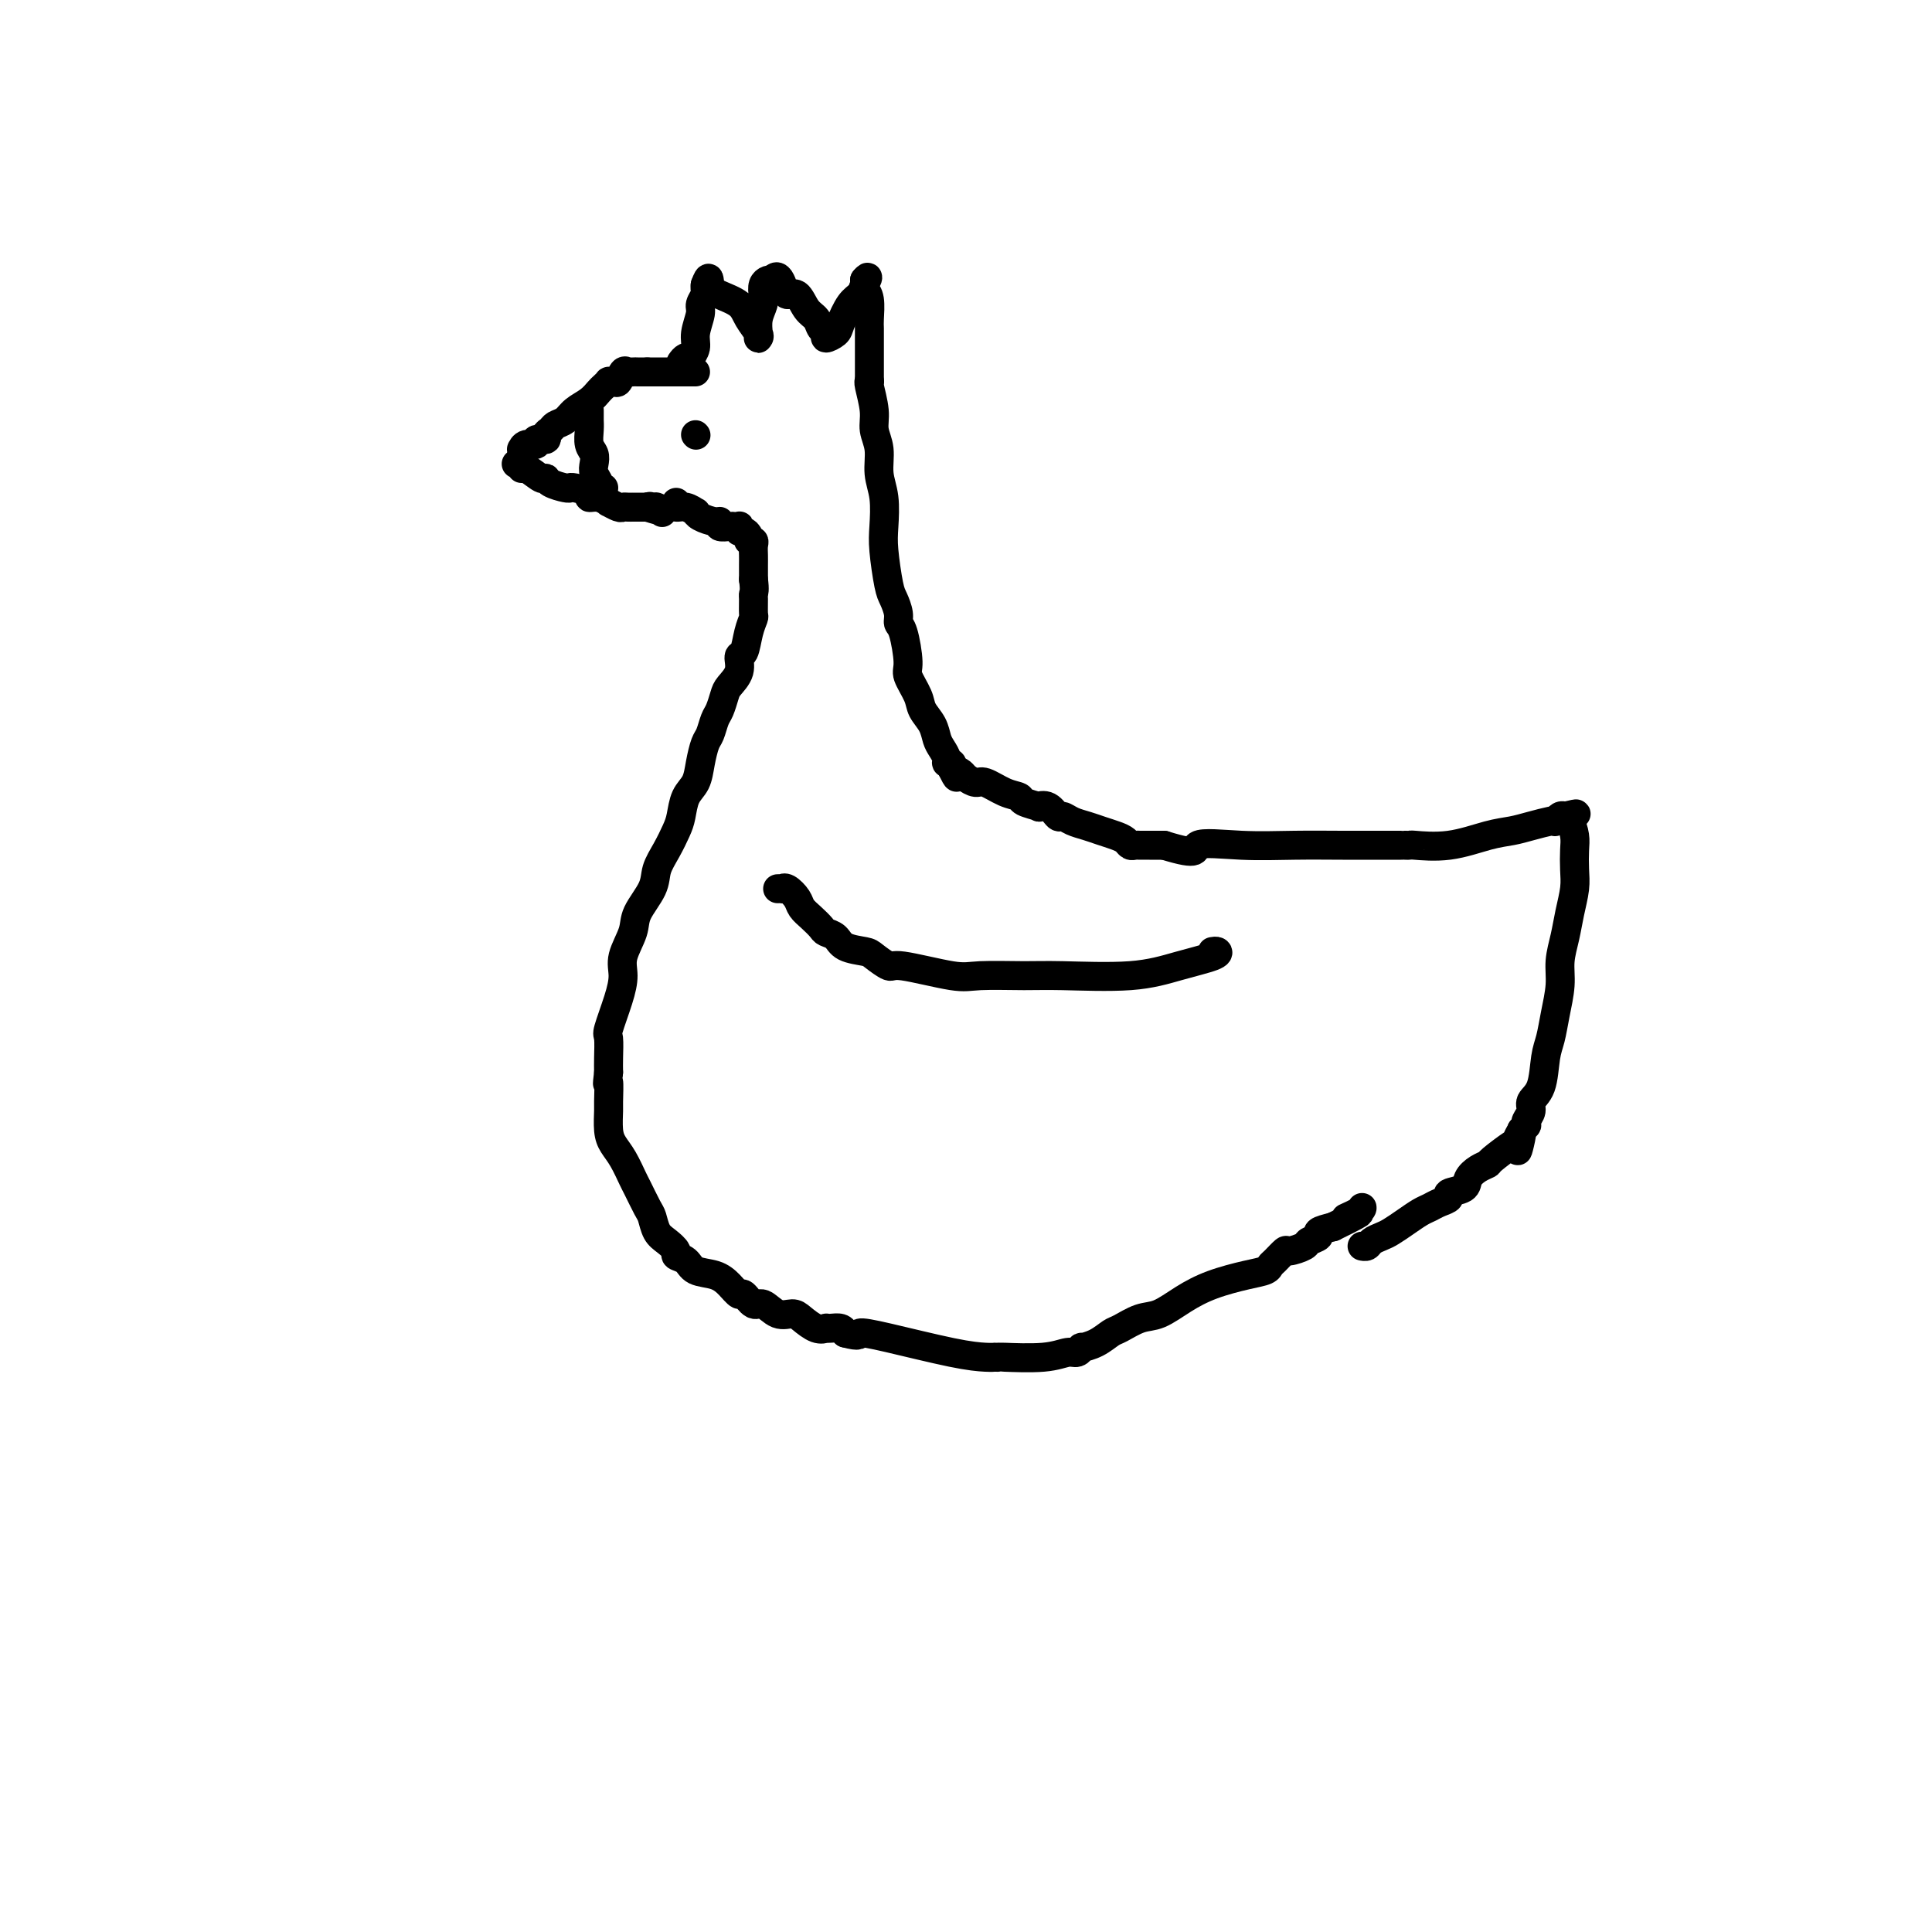 <svg viewBox='0 0 400 400' version='1.1' xmlns='http://www.w3.org/2000/svg' xmlns:xlink='http://www.w3.org/1999/xlink'><g fill='none' stroke='#000000' stroke-width='6' stroke-linecap='round' stroke-linejoin='round'><path d='M108,94c0.013,-0.455 0.026,-0.911 0,-1c-0.026,-0.089 -0.090,0.187 0,0c0.090,-0.187 0.335,-0.838 1,-1c0.665,-0.162 1.751,0.164 2,0c0.249,-0.164 -0.337,-0.818 0,-1c0.337,-0.182 1.599,0.107 2,0c0.401,-0.107 -0.059,-0.609 0,-1c0.059,-0.391 0.638,-0.671 1,-1c0.362,-0.329 0.506,-0.708 1,-1c0.494,-0.292 1.336,-0.498 2,-1c0.664,-0.502 1.149,-1.301 2,-2c0.851,-0.699 2.070,-1.297 3,-2c0.930,-0.703 1.573,-1.509 2,-2c0.427,-0.491 0.639,-0.665 1,-1c0.361,-0.335 0.870,-0.829 1,-1c0.130,-0.171 -0.120,-0.018 0,0c0.120,0.018 0.609,-0.100 1,0c0.391,0.100 0.682,0.419 1,0c0.318,-0.419 0.663,-1.576 1,-2c0.337,-0.424 0.668,-0.113 1,0c0.332,0.113 0.666,0.030 1,0c0.334,-0.030 0.667,-0.008 1,0c0.333,0.008 0.667,0.002 1,0c0.333,-0.002 0.667,-0.001 1,0'/><path d='M134,77c1.008,0.000 1.029,0.000 1,0c-0.029,0.000 -0.109,0.000 0,0c0.109,0.000 0.406,0.000 1,0c0.594,0.000 1.487,0.000 2,0c0.513,0.000 0.648,0.000 1,0c0.352,0.000 0.921,0.000 1,0c0.079,0.000 -0.332,0.000 0,0c0.332,-0.000 1.409,0.000 2,0c0.591,0.000 0.698,0.000 1,0c0.302,0.000 0.801,0.000 1,0c0.199,0.000 0.100,0.000 0,0'/><path d='M107,96c-0.115,0.035 -0.231,0.070 0,0c0.231,-0.070 0.808,-0.244 1,0c0.192,0.244 -0.000,0.905 0,1c0.000,0.095 0.192,-0.377 1,0c0.808,0.377 2.230,1.604 3,2c0.770,0.396 0.886,-0.038 1,0c0.114,0.038 0.224,0.549 1,1c0.776,0.451 2.217,0.843 3,1c0.783,0.157 0.909,0.079 1,0c0.091,-0.079 0.148,-0.161 1,0c0.852,0.161 2.500,0.564 3,1c0.500,0.436 -0.146,0.905 0,1c0.146,0.095 1.086,-0.185 2,0c0.914,0.185 1.803,0.834 2,1c0.197,0.166 -0.297,-0.152 0,0c0.297,0.152 1.385,0.773 2,1c0.615,0.227 0.756,0.061 1,0c0.244,-0.061 0.590,-0.016 1,0c0.410,0.016 0.883,0.004 1,0c0.117,-0.004 -0.123,-0.001 0,0c0.123,0.001 0.610,0.000 1,0c0.390,-0.000 0.683,-0.000 1,0c0.317,0.000 0.659,0.000 1,0'/><path d='M134,105c4.415,1.388 1.954,0.358 1,0c-0.954,-0.358 -0.400,-0.044 0,0c0.400,0.044 0.646,-0.180 1,0c0.354,0.180 0.815,0.766 1,1c0.185,0.234 0.092,0.117 0,0'/><path d='M122,85c-0.001,-0.094 -0.001,-0.187 0,0c0.001,0.187 0.004,0.655 0,1c-0.004,0.345 -0.015,0.568 0,1c0.015,0.432 0.055,1.074 0,2c-0.055,0.926 -0.207,2.135 0,3c0.207,0.865 0.772,1.384 1,2c0.228,0.616 0.117,1.328 0,2c-0.117,0.672 -0.241,1.304 0,2c0.241,0.696 0.848,1.454 1,2c0.152,0.546 -0.151,0.878 0,1c0.151,0.122 0.758,0.035 1,0c0.242,-0.035 0.121,-0.017 0,0'/><path d='M141,75c0.301,-0.411 0.601,-0.822 1,-1c0.399,-0.178 0.895,-0.124 1,0c0.105,0.124 -0.183,0.319 0,0c0.183,-0.319 0.837,-1.150 1,-2c0.163,-0.850 -0.167,-1.719 0,-3c0.167,-1.281 0.829,-2.973 1,-4c0.171,-1.027 -0.150,-1.389 0,-2c0.150,-0.611 0.771,-1.472 1,-2c0.229,-0.528 0.065,-0.722 0,-1c-0.065,-0.278 -0.033,-0.639 0,-1'/><path d='M146,59c0.937,-2.574 0.781,-1.009 1,0c0.219,1.009 0.815,1.461 2,2c1.185,0.539 2.958,1.164 4,2c1.042,0.836 1.351,1.883 2,3c0.649,1.117 1.637,2.305 2,3c0.363,0.695 0.101,0.898 0,1c-0.101,0.102 -0.041,0.102 0,0c0.041,-0.102 0.063,-0.307 0,-1c-0.063,-0.693 -0.210,-1.874 0,-3c0.210,-1.126 0.777,-2.197 1,-3c0.223,-0.803 0.101,-1.339 0,-2c-0.101,-0.661 -0.181,-1.447 0,-2c0.181,-0.553 0.623,-0.872 1,-1c0.377,-0.128 0.688,-0.064 1,0'/><path d='M160,58c0.882,-1.608 1.588,-0.128 2,1c0.412,1.128 0.530,1.903 1,2c0.470,0.097 1.293,-0.483 2,0c0.707,0.483 1.298,2.029 2,3c0.702,0.971 1.516,1.368 2,2c0.484,0.632 0.640,1.500 1,2c0.360,0.500 0.925,0.632 1,1c0.075,0.368 -0.341,0.972 0,1c0.341,0.028 1.440,-0.521 2,-1c0.560,-0.479 0.581,-0.888 1,-2c0.419,-1.112 1.236,-2.927 2,-4c0.764,-1.073 1.475,-1.404 2,-2c0.525,-0.596 0.864,-1.456 1,-2c0.136,-0.544 0.068,-0.772 0,-1'/><path d='M179,58c1.254,-1.519 0.389,0.183 0,1c-0.389,0.817 -0.300,0.747 0,1c0.300,0.253 0.813,0.828 1,2c0.187,1.172 0.050,2.941 0,4c-0.050,1.059 -0.013,1.407 0,2c0.013,0.593 0.004,1.430 0,2c-0.004,0.570 -0.001,0.875 0,1c0.001,0.125 0.000,0.072 0,1c-0.000,0.928 -0.000,2.836 0,4c0.000,1.164 0.000,1.583 0,2c-0.000,0.417 -0.000,0.834 0,1c0.000,0.166 0.000,0.083 0,0'/><path d='M144,90c0.000,0.000 0.100,0.100 0.1,0.1'/><path d='M140,104c-0.165,0.455 -0.330,0.909 0,1c0.330,0.091 1.156,-0.182 2,0c0.844,0.182 1.705,0.818 2,1c0.295,0.182 0.025,-0.091 0,0c-0.025,0.091 0.196,0.546 1,1c0.804,0.454 2.190,0.906 3,1c0.810,0.094 1.044,-0.171 1,0c-0.044,0.171 -0.365,0.777 0,1c0.365,0.223 1.418,0.064 2,0c0.582,-0.064 0.695,-0.032 1,0c0.305,0.032 0.804,0.064 1,0c0.196,-0.064 0.090,-0.223 0,0c-0.090,0.223 -0.164,0.830 0,1c0.164,0.170 0.566,-0.096 1,0c0.434,0.096 0.901,0.554 1,1c0.099,0.446 -0.170,0.881 0,1c0.170,0.119 0.777,-0.079 1,0c0.223,0.079 0.060,0.433 0,1c-0.060,0.567 -0.016,1.345 0,2c0.016,0.655 0.005,1.187 0,2c-0.005,0.813 -0.002,1.906 0,3'/><path d='M156,120c0.308,2.213 0.080,2.744 0,3c-0.080,0.256 -0.010,0.237 0,1c0.010,0.763 -0.040,2.307 0,3c0.040,0.693 0.170,0.534 0,1c-0.170,0.466 -0.641,1.557 -1,3c-0.359,1.443 -0.607,3.239 -1,4c-0.393,0.761 -0.931,0.487 -1,1c-0.069,0.513 0.332,1.813 0,3c-0.332,1.187 -1.399,2.262 -2,3c-0.601,0.738 -0.738,1.141 -1,2c-0.262,0.859 -0.648,2.175 -1,3c-0.352,0.825 -0.671,1.158 -1,2c-0.329,0.842 -0.669,2.191 -1,3c-0.331,0.809 -0.652,1.077 -1,2c-0.348,0.923 -0.722,2.500 -1,4c-0.278,1.500 -0.458,2.921 -1,4c-0.542,1.079 -1.445,1.814 -2,3c-0.555,1.186 -0.762,2.822 -1,4c-0.238,1.178 -0.505,1.897 -1,3c-0.495,1.103 -1.216,2.590 -2,4c-0.784,1.410 -1.629,2.744 -2,4c-0.371,1.256 -0.267,2.435 -1,4c-0.733,1.565 -2.303,3.514 -3,5c-0.697,1.486 -0.520,2.507 -1,4c-0.480,1.493 -1.617,3.458 -2,5c-0.383,1.542 -0.012,2.660 0,4c0.012,1.340 -0.337,2.900 -1,5c-0.663,2.100 -1.642,4.738 -2,6c-0.358,1.262 -0.096,1.147 0,2c0.096,0.853 0.028,2.672 0,4c-0.028,1.328 -0.014,2.164 0,3'/><path d='M126,222c-0.463,3.941 -0.122,1.794 0,2c0.122,0.206 0.024,2.767 0,4c-0.024,1.233 0.025,1.139 0,2c-0.025,0.861 -0.124,2.676 0,4c0.124,1.324 0.471,2.158 1,3c0.529,0.842 1.241,1.691 2,3c0.759,1.309 1.565,3.079 2,4c0.435,0.921 0.500,0.995 1,2c0.500,1.005 1.434,2.941 2,4c0.566,1.059 0.763,1.240 1,2c0.237,0.760 0.515,2.101 1,3c0.485,0.899 1.178,1.358 2,2c0.822,0.642 1.774,1.467 2,2c0.226,0.533 -0.273,0.775 0,1c0.273,0.225 1.320,0.432 2,1c0.680,0.568 0.993,1.495 2,2c1.007,0.505 2.707,0.588 4,1c1.293,0.412 2.180,1.152 3,2c0.820,0.848 1.573,1.804 2,2c0.427,0.196 0.527,-0.368 1,0c0.473,0.368 1.319,1.670 2,2c0.681,0.330 1.197,-0.310 2,0c0.803,0.310 1.893,1.572 3,2c1.107,0.428 2.229,0.024 3,0c0.771,-0.024 1.189,0.334 2,1c0.811,0.666 2.014,1.642 3,2c0.986,0.358 1.756,0.099 2,0c0.244,-0.099 -0.038,-0.037 0,0c0.038,0.037 0.395,0.048 1,0c0.605,-0.048 1.459,-0.157 2,0c0.541,0.157 0.771,0.578 1,1'/><path d='M175,276c3.438,0.912 2.533,0.192 3,0c0.467,-0.192 2.306,0.145 6,1c3.694,0.855 9.243,2.229 13,3c3.757,0.771 5.722,0.938 7,1c1.278,0.062 1.871,0.018 2,0c0.129,-0.018 -0.204,-0.009 0,0c0.204,0.009 0.947,0.017 1,0c0.053,-0.017 -0.584,-0.061 1,0c1.584,0.061 5.389,0.227 8,0c2.611,-0.227 4.029,-0.847 5,-1c0.971,-0.153 1.496,0.162 2,0c0.504,-0.162 0.987,-0.802 1,-1c0.013,-0.198 -0.443,0.045 0,0c0.443,-0.045 1.786,-0.378 3,-1c1.214,-0.622 2.297,-1.535 3,-2c0.703,-0.465 1.024,-0.484 2,-1c0.976,-0.516 2.606,-1.528 4,-2c1.394,-0.472 2.552,-0.402 4,-1c1.448,-0.598 3.186,-1.862 5,-3c1.814,-1.138 3.703,-2.149 6,-3c2.297,-0.851 5.001,-1.542 7,-2c1.999,-0.458 3.293,-0.682 4,-1c0.707,-0.318 0.827,-0.729 1,-1c0.173,-0.271 0.398,-0.401 1,-1c0.602,-0.599 1.581,-1.666 2,-2c0.419,-0.334 0.278,0.065 1,0c0.722,-0.065 2.307,-0.595 3,-1c0.693,-0.405 0.495,-0.686 1,-1c0.505,-0.314 1.713,-0.661 2,-1c0.287,-0.339 -0.347,-0.668 0,-1c0.347,-0.332 1.673,-0.666 3,-1'/><path d='M276,254c9.083,-4.431 4.290,-2.507 3,-2c-1.290,0.507 0.922,-0.402 2,-1c1.078,-0.598 1.022,-0.885 1,-1c-0.022,-0.115 -0.011,-0.057 0,0'/><path d='M180,79c0.033,0.012 0.065,0.025 0,0c-0.065,-0.025 -0.229,-0.086 0,1c0.229,1.086 0.850,3.320 1,5c0.150,1.680 -0.170,2.805 0,4c0.170,1.195 0.829,2.458 1,4c0.171,1.542 -0.147,3.362 0,5c0.147,1.638 0.760,3.095 1,5c0.240,1.905 0.107,4.257 0,6c-0.107,1.743 -0.187,2.877 0,5c0.187,2.123 0.641,5.236 1,7c0.359,1.764 0.622,2.178 1,3c0.378,0.822 0.870,2.053 1,3c0.130,0.947 -0.102,1.611 0,2c0.102,0.389 0.537,0.502 1,2c0.463,1.498 0.954,4.382 1,6c0.046,1.618 -0.353,1.970 0,3c0.353,1.030 1.456,2.737 2,4c0.544,1.263 0.528,2.082 1,3c0.472,0.918 1.432,1.935 2,3c0.568,1.065 0.744,2.180 1,3c0.256,0.820 0.591,1.347 1,2c0.409,0.653 0.893,1.433 1,2c0.107,0.567 -0.164,0.922 0,1c0.164,0.078 0.761,-0.121 1,0c0.239,0.121 0.119,0.560 0,1'/><path d='M197,159c1.567,3.177 0.984,1.620 1,1c0.016,-0.620 0.629,-0.303 1,0c0.371,0.303 0.499,0.592 1,1c0.501,0.408 1.375,0.935 2,1c0.625,0.065 1.002,-0.333 2,0c0.998,0.333 2.616,1.396 4,2c1.384,0.604 2.534,0.748 3,1c0.466,0.252 0.247,0.611 1,1c0.753,0.389 2.477,0.807 3,1c0.523,0.193 -0.156,0.160 0,0c0.156,-0.160 1.147,-0.446 2,0c0.853,0.446 1.568,1.625 2,2c0.432,0.375 0.580,-0.054 1,0c0.420,0.054 1.110,0.592 2,1c0.890,0.408 1.979,0.688 3,1c1.021,0.312 1.975,0.658 3,1c1.025,0.342 2.120,0.680 3,1c0.880,0.320 1.546,0.622 2,1c0.454,0.378 0.696,0.833 1,1c0.304,0.167 0.672,0.045 1,0c0.328,-0.045 0.618,-0.012 1,0c0.382,0.012 0.855,0.003 1,0c0.145,-0.003 -0.038,-0.001 0,0c0.038,0.001 0.297,0.000 1,0c0.703,-0.000 1.852,-0.000 3,0'/><path d='M241,175c7.990,2.475 5.964,0.663 7,0c1.036,-0.663 5.135,-0.178 9,0c3.865,0.178 7.495,0.048 11,0c3.505,-0.048 6.886,-0.013 10,0c3.114,0.013 5.963,0.004 8,0c2.037,-0.004 3.262,-0.001 4,0c0.738,0.001 0.988,0.002 1,0c0.012,-0.002 -0.213,-0.007 0,0c0.213,0.007 0.864,0.027 1,0c0.136,-0.027 -0.243,-0.101 1,0c1.243,0.101 4.109,0.377 7,0c2.891,-0.377 5.808,-1.408 8,-2c2.192,-0.592 3.658,-0.746 5,-1c1.342,-0.254 2.559,-0.608 4,-1c1.441,-0.392 3.107,-0.823 4,-1c0.893,-0.177 1.012,-0.099 1,0c-0.012,0.099 -0.157,0.219 0,0c0.157,-0.219 0.616,-0.777 1,-1c0.384,-0.223 0.692,-0.112 1,0'/><path d='M324,169c3.956,-0.949 1.844,-0.323 1,0c-0.844,0.323 -0.422,0.343 0,1c0.422,0.657 0.842,1.953 1,3c0.158,1.047 0.054,1.847 0,3c-0.054,1.153 -0.057,2.660 0,4c0.057,1.340 0.174,2.513 0,4c-0.174,1.487 -0.638,3.289 -1,5c-0.362,1.711 -0.622,3.333 -1,5c-0.378,1.667 -0.875,3.381 -1,5c-0.125,1.619 0.123,3.144 0,5c-0.123,1.856 -0.615,4.044 -1,6c-0.385,1.956 -0.662,3.679 -1,5c-0.338,1.321 -0.735,2.241 -1,4c-0.265,1.759 -0.397,4.356 -1,6c-0.603,1.644 -1.678,2.335 -2,3c-0.322,0.665 0.107,1.305 0,2c-0.107,0.695 -0.750,1.444 -1,2c-0.250,0.556 -0.106,0.919 0,1c0.106,0.081 0.173,-0.120 0,0c-0.173,0.120 -0.587,0.560 -1,1'/><path d='M315,234c-1.641,7.905 -0.242,2.668 0,1c0.242,-1.668 -0.673,0.235 -1,1c-0.327,0.765 -0.067,0.393 -1,1c-0.933,0.607 -3.060,2.194 -4,3c-0.940,0.806 -0.694,0.832 -1,1c-0.306,0.168 -1.162,0.479 -2,1c-0.838,0.521 -1.656,1.253 -2,2c-0.344,0.747 -0.214,1.510 -1,2c-0.786,0.490 -2.489,0.708 -3,1c-0.511,0.292 0.170,0.658 0,1c-0.170,0.342 -1.190,0.659 -2,1c-0.810,0.341 -1.410,0.707 -2,1c-0.590,0.293 -1.170,0.512 -2,1c-0.830,0.488 -1.910,1.245 -3,2c-1.090,0.755 -2.191,1.509 -3,2c-0.809,0.491 -1.327,0.720 -2,1c-0.673,0.280 -1.500,0.611 -2,1c-0.500,0.389 -0.673,0.835 -1,1c-0.327,0.165 -0.808,0.047 -1,0c-0.192,-0.047 -0.096,-0.024 0,0'/><path d='M161,184c0.438,-0.013 0.876,-0.026 1,0c0.124,0.026 -0.066,0.090 0,0c0.066,-0.090 0.389,-0.333 1,0c0.611,0.333 1.511,1.241 2,2c0.489,0.759 0.568,1.368 1,2c0.432,0.632 1.216,1.286 2,2c0.784,0.714 1.569,1.487 2,2c0.431,0.513 0.509,0.766 1,1c0.491,0.234 1.396,0.449 2,1c0.604,0.551 0.906,1.438 2,2c1.094,0.562 2.978,0.799 4,1c1.022,0.201 1.181,0.365 2,1c0.819,0.635 2.297,1.739 3,2c0.703,0.261 0.630,-0.323 3,0c2.370,0.323 7.184,1.552 10,2c2.816,0.448 3.636,0.114 6,0c2.364,-0.114 6.273,-0.009 9,0c2.727,0.009 4.273,-0.078 8,0c3.727,0.078 9.637,0.322 14,0c4.363,-0.322 7.180,-1.210 10,-2c2.820,-0.790 5.644,-1.482 7,-2c1.356,-0.518 1.245,-0.862 1,-1c-0.245,-0.138 -0.622,-0.069 -1,0'/></g>
</svg>